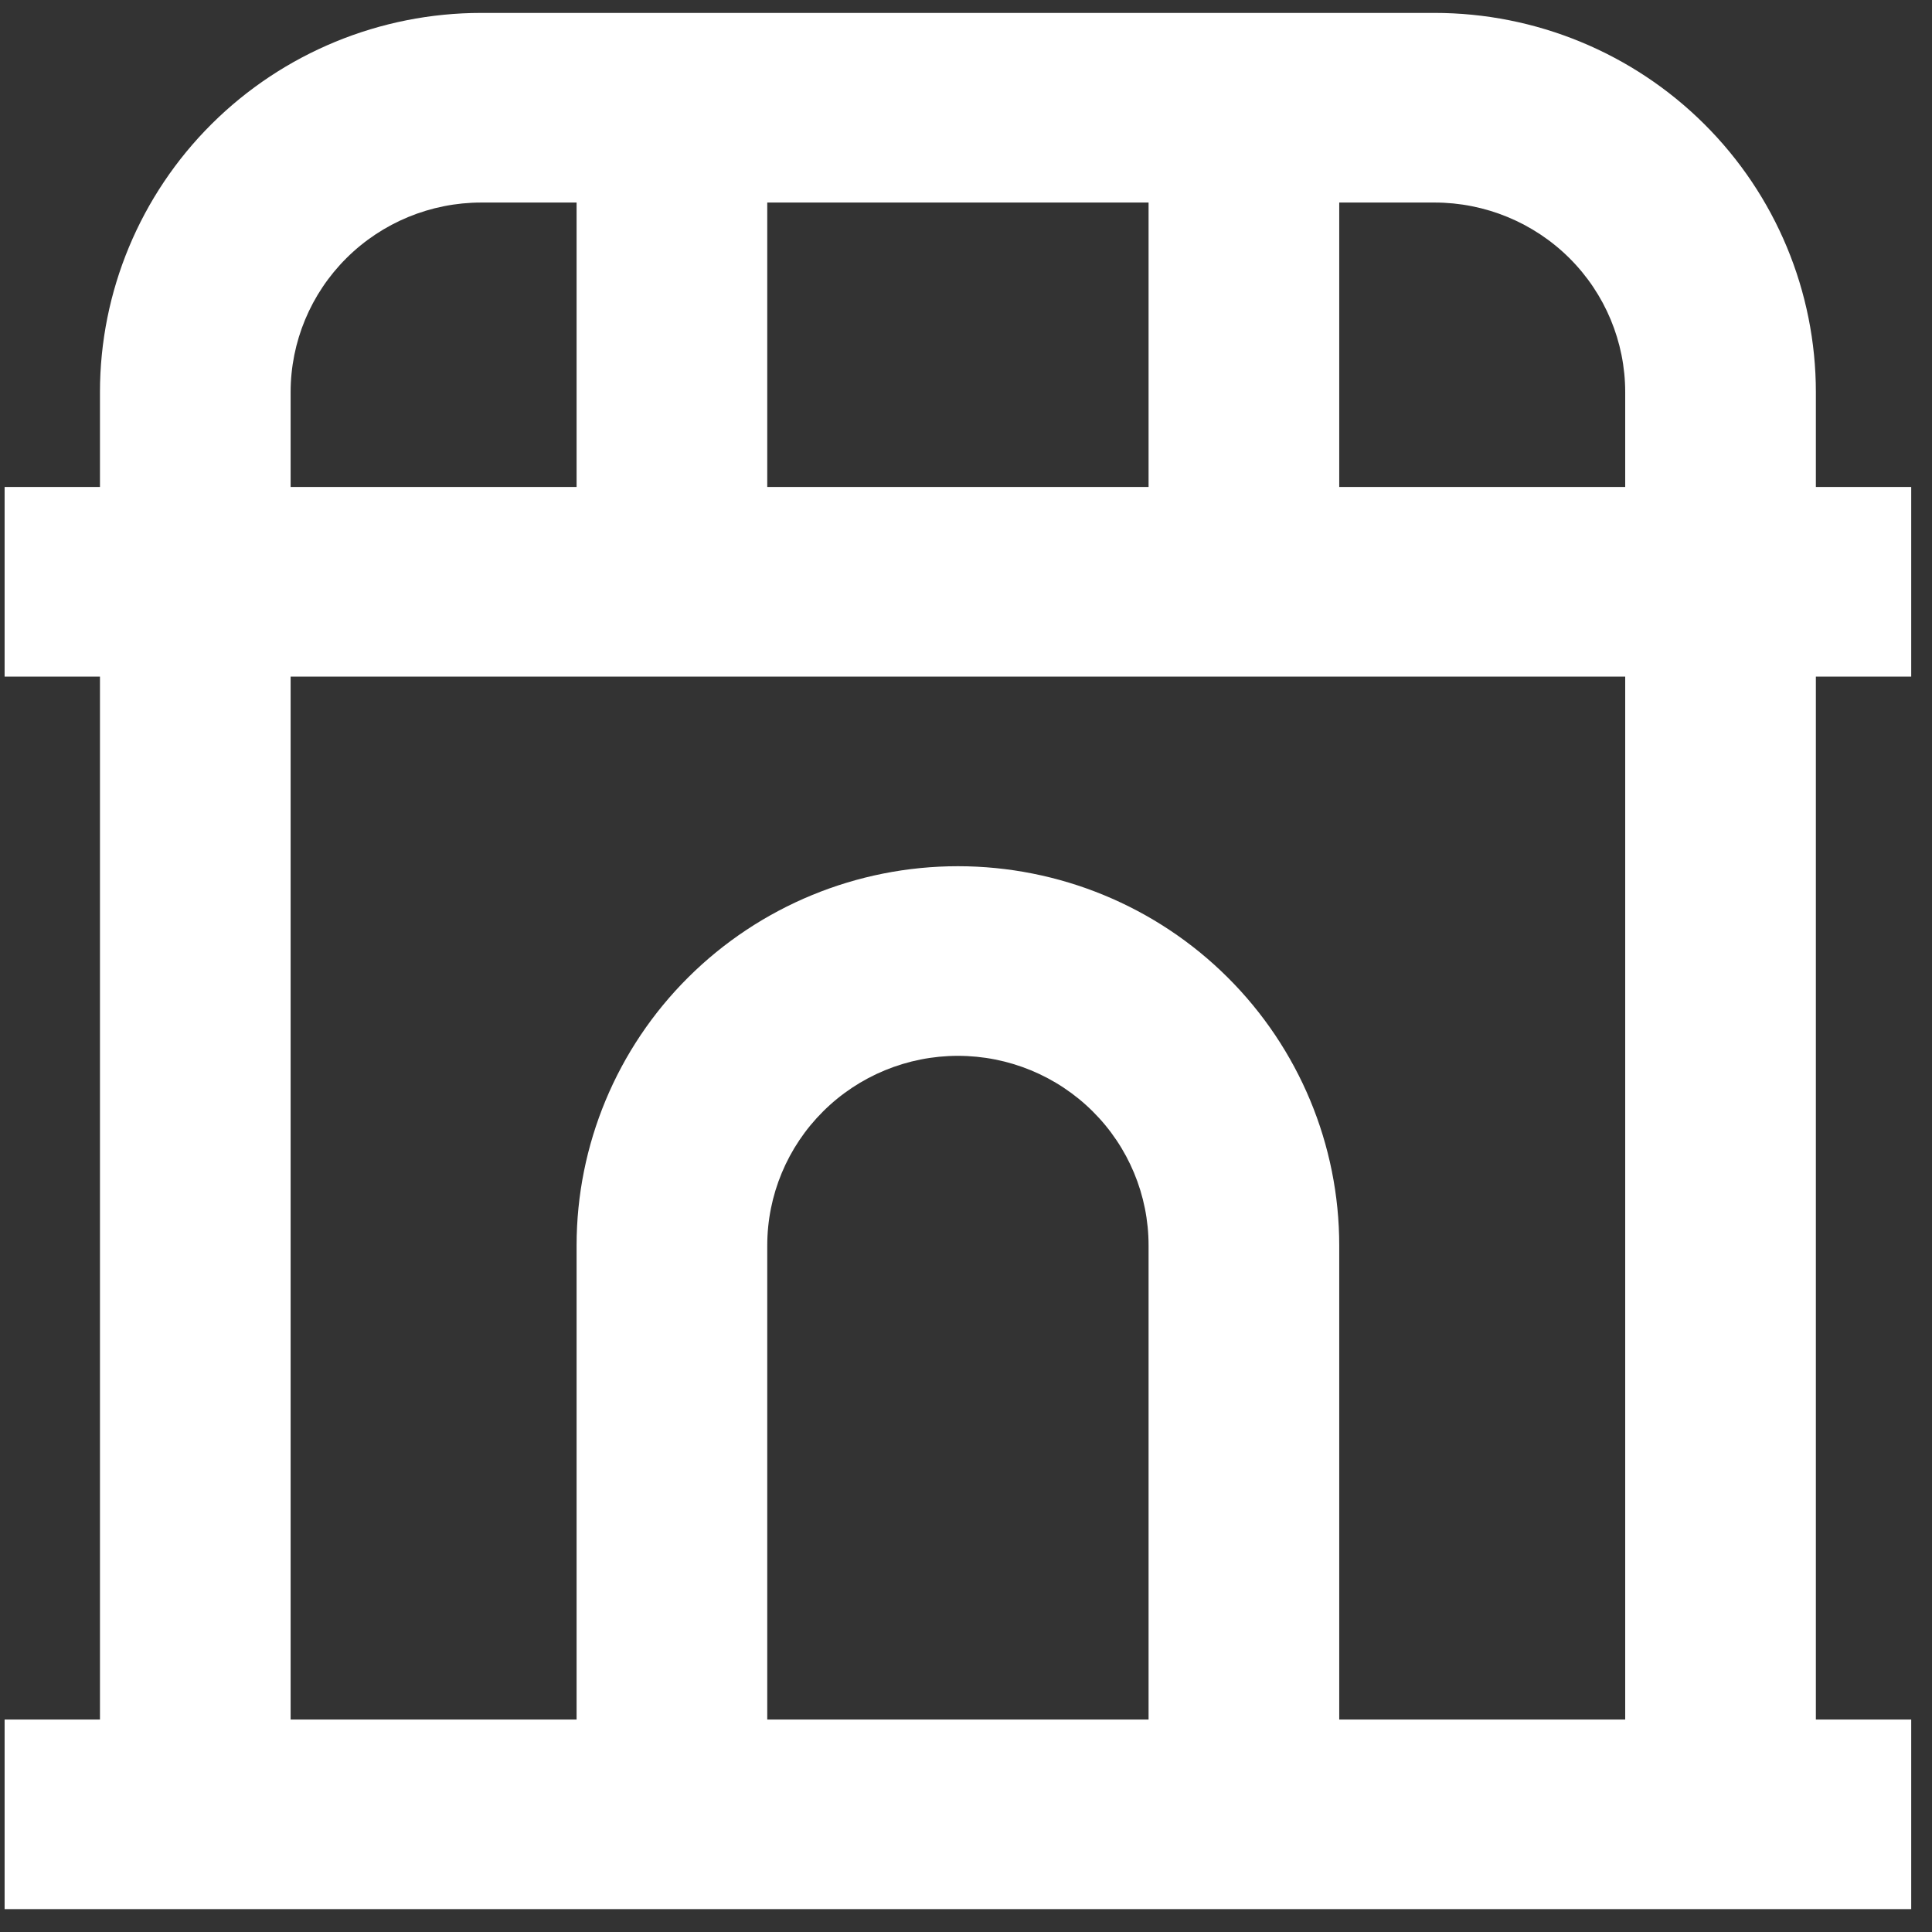 <svg xmlns="http://www.w3.org/2000/svg" width="54" height="54" viewBox="0 0 54 54" fill="none">
    <rect x="0" y="0" width="54" height="54" fill="#333333" stroke="none"/>
    <path d="M13.452 5.661C12.038 5.661 10.683 6.22 9.684 7.214C8.684 8.208 8.123 9.556 8.123 10.961V13.611H16.116V5.661H13.452ZM21.445 5.661V13.611H32.103V5.661H21.445ZM37.432 5.661V13.611H45.425V10.961C45.425 9.556 44.864 8.208 43.865 7.214C42.865 6.22 41.51 5.661 40.096 5.661H37.432ZM50.754 13.611H53.419V18.911H50.754V48.061H53.419V53.361H0.129V48.061H2.794V18.911H0.129V13.611H2.794V10.961C2.794 8.15 3.917 5.454 5.915 3.466C7.914 1.478 10.625 0.361 13.452 0.361H40.096C42.923 0.361 45.634 1.478 47.633 3.466C49.632 5.454 50.754 8.15 50.754 10.961V13.611ZM45.425 18.911H8.123V48.061H16.116V34.811C16.116 32 17.239 29.304 19.238 27.316C21.237 25.328 23.948 24.211 26.774 24.211C29.601 24.211 32.312 25.328 34.31 27.316C36.309 29.304 37.432 32 37.432 34.811V48.061H45.425V18.911ZM32.103 48.061V34.811C32.103 33.406 31.542 32.058 30.542 31.064C29.543 30.07 28.188 29.511 26.774 29.511C25.361 29.511 24.005 30.07 23.006 31.064C22.007 32.058 21.445 33.406 21.445 34.811V48.061H32.103Z" fill="white"/>
</svg>